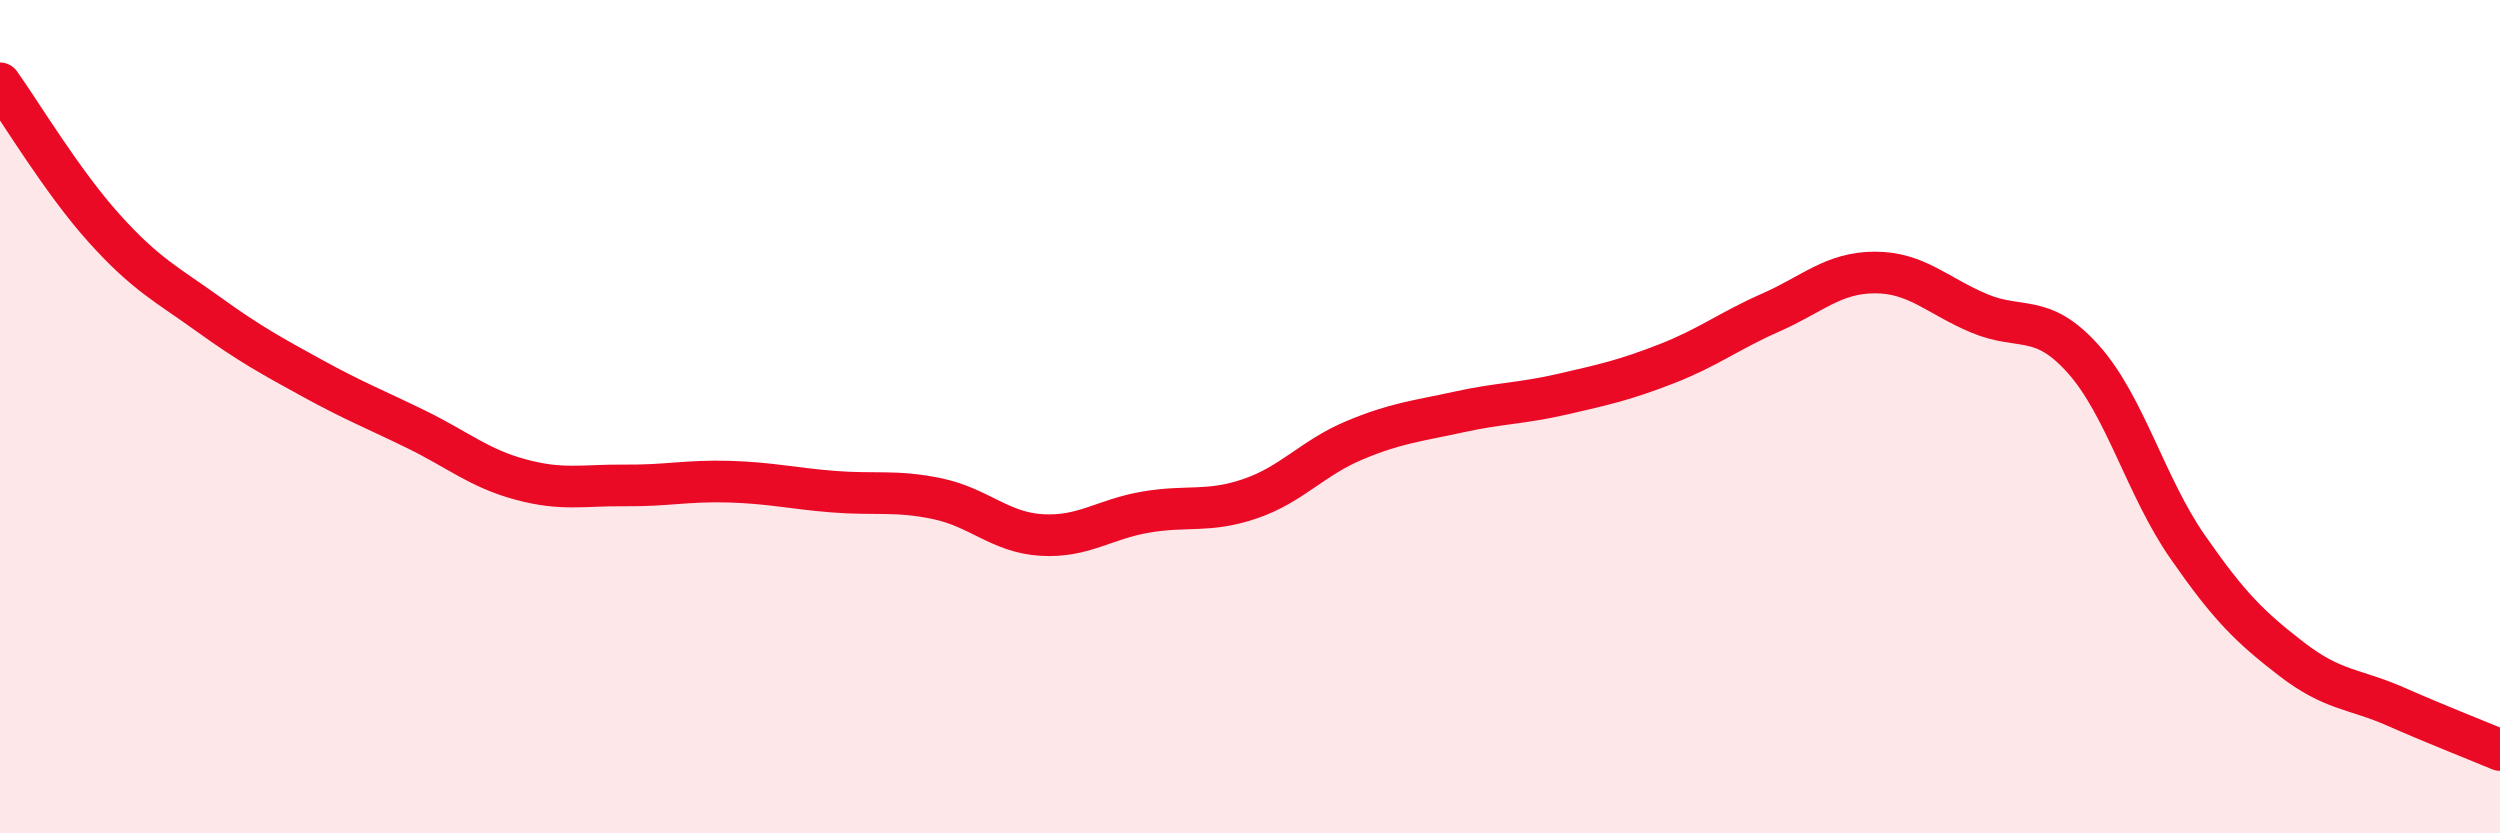 
    <svg width="60" height="20" viewBox="0 0 60 20" xmlns="http://www.w3.org/2000/svg">
      <path
        d="M 0,2 C 0.5,2.7 1.5,4.37 2.5,5.48 C 3.5,6.59 4,6.82 5,7.54 C 6,8.26 6.5,8.53 7.5,9.08 C 8.5,9.63 9,9.82 10,10.31 C 11,10.8 11.5,11.24 12.5,11.51 C 13.5,11.78 14,11.64 15,11.65 C 16,11.66 16.5,11.53 17.5,11.56 C 18.5,11.59 19,11.72 20,11.8 C 21,11.88 21.5,11.76 22.5,11.97 C 23.5,12.18 24,12.78 25,12.84 C 26,12.9 26.5,12.46 27.5,12.29 C 28.5,12.12 29,12.31 30,11.97 C 31,11.63 31.5,10.99 32.5,10.57 C 33.5,10.15 34,10.11 35,9.89 C 36,9.67 36.5,9.69 37.5,9.46 C 38.5,9.23 39,9.12 40,8.73 C 41,8.34 41.5,7.94 42.5,7.5 C 43.5,7.06 44,6.54 45,6.54 C 46,6.54 46.5,7.1 47.5,7.52 C 48.5,7.94 49,7.5 50,8.62 C 51,9.74 51.5,11.68 52.5,13.12 C 53.5,14.56 54,15.05 55,15.82 C 56,16.59 56.5,16.52 57.5,16.96 C 58.5,17.4 59.5,17.79 60,18L60 20L0 20Z"
        fill="#EB0A25"
        opacity="0.1"
        stroke-linecap="round"
        stroke-linejoin="round"
      />
      <path
        d="M 0,2 C 0.5,2.7 1.5,4.37 2.5,5.48 C 3.5,6.59 4,6.82 5,7.54 C 6,8.26 6.5,8.53 7.5,9.08 C 8.5,9.63 9,9.82 10,10.31 C 11,10.8 11.5,11.24 12.5,11.51 C 13.5,11.78 14,11.64 15,11.65 C 16,11.66 16.5,11.53 17.5,11.56 C 18.5,11.59 19,11.72 20,11.8 C 21,11.88 21.5,11.76 22.5,11.97 C 23.5,12.18 24,12.78 25,12.84 C 26,12.9 26.5,12.46 27.5,12.29 C 28.5,12.12 29,12.31 30,11.97 C 31,11.63 31.5,10.99 32.5,10.57 C 33.5,10.15 34,10.11 35,9.89 C 36,9.67 36.5,9.69 37.5,9.46 C 38.5,9.23 39,9.12 40,8.73 C 41,8.34 41.5,7.94 42.5,7.5 C 43.5,7.06 44,6.54 45,6.54 C 46,6.54 46.5,7.1 47.5,7.52 C 48.5,7.94 49,7.5 50,8.62 C 51,9.74 51.5,11.68 52.5,13.12 C 53.5,14.56 54,15.05 55,15.82 C 56,16.59 56.5,16.52 57.5,16.96 C 58.5,17.4 59.5,17.79 60,18"
        stroke="#EB0A25"
        stroke-width="1"
        fill="none"
        stroke-linecap="round"
        stroke-linejoin="round"
      />
    </svg>
  